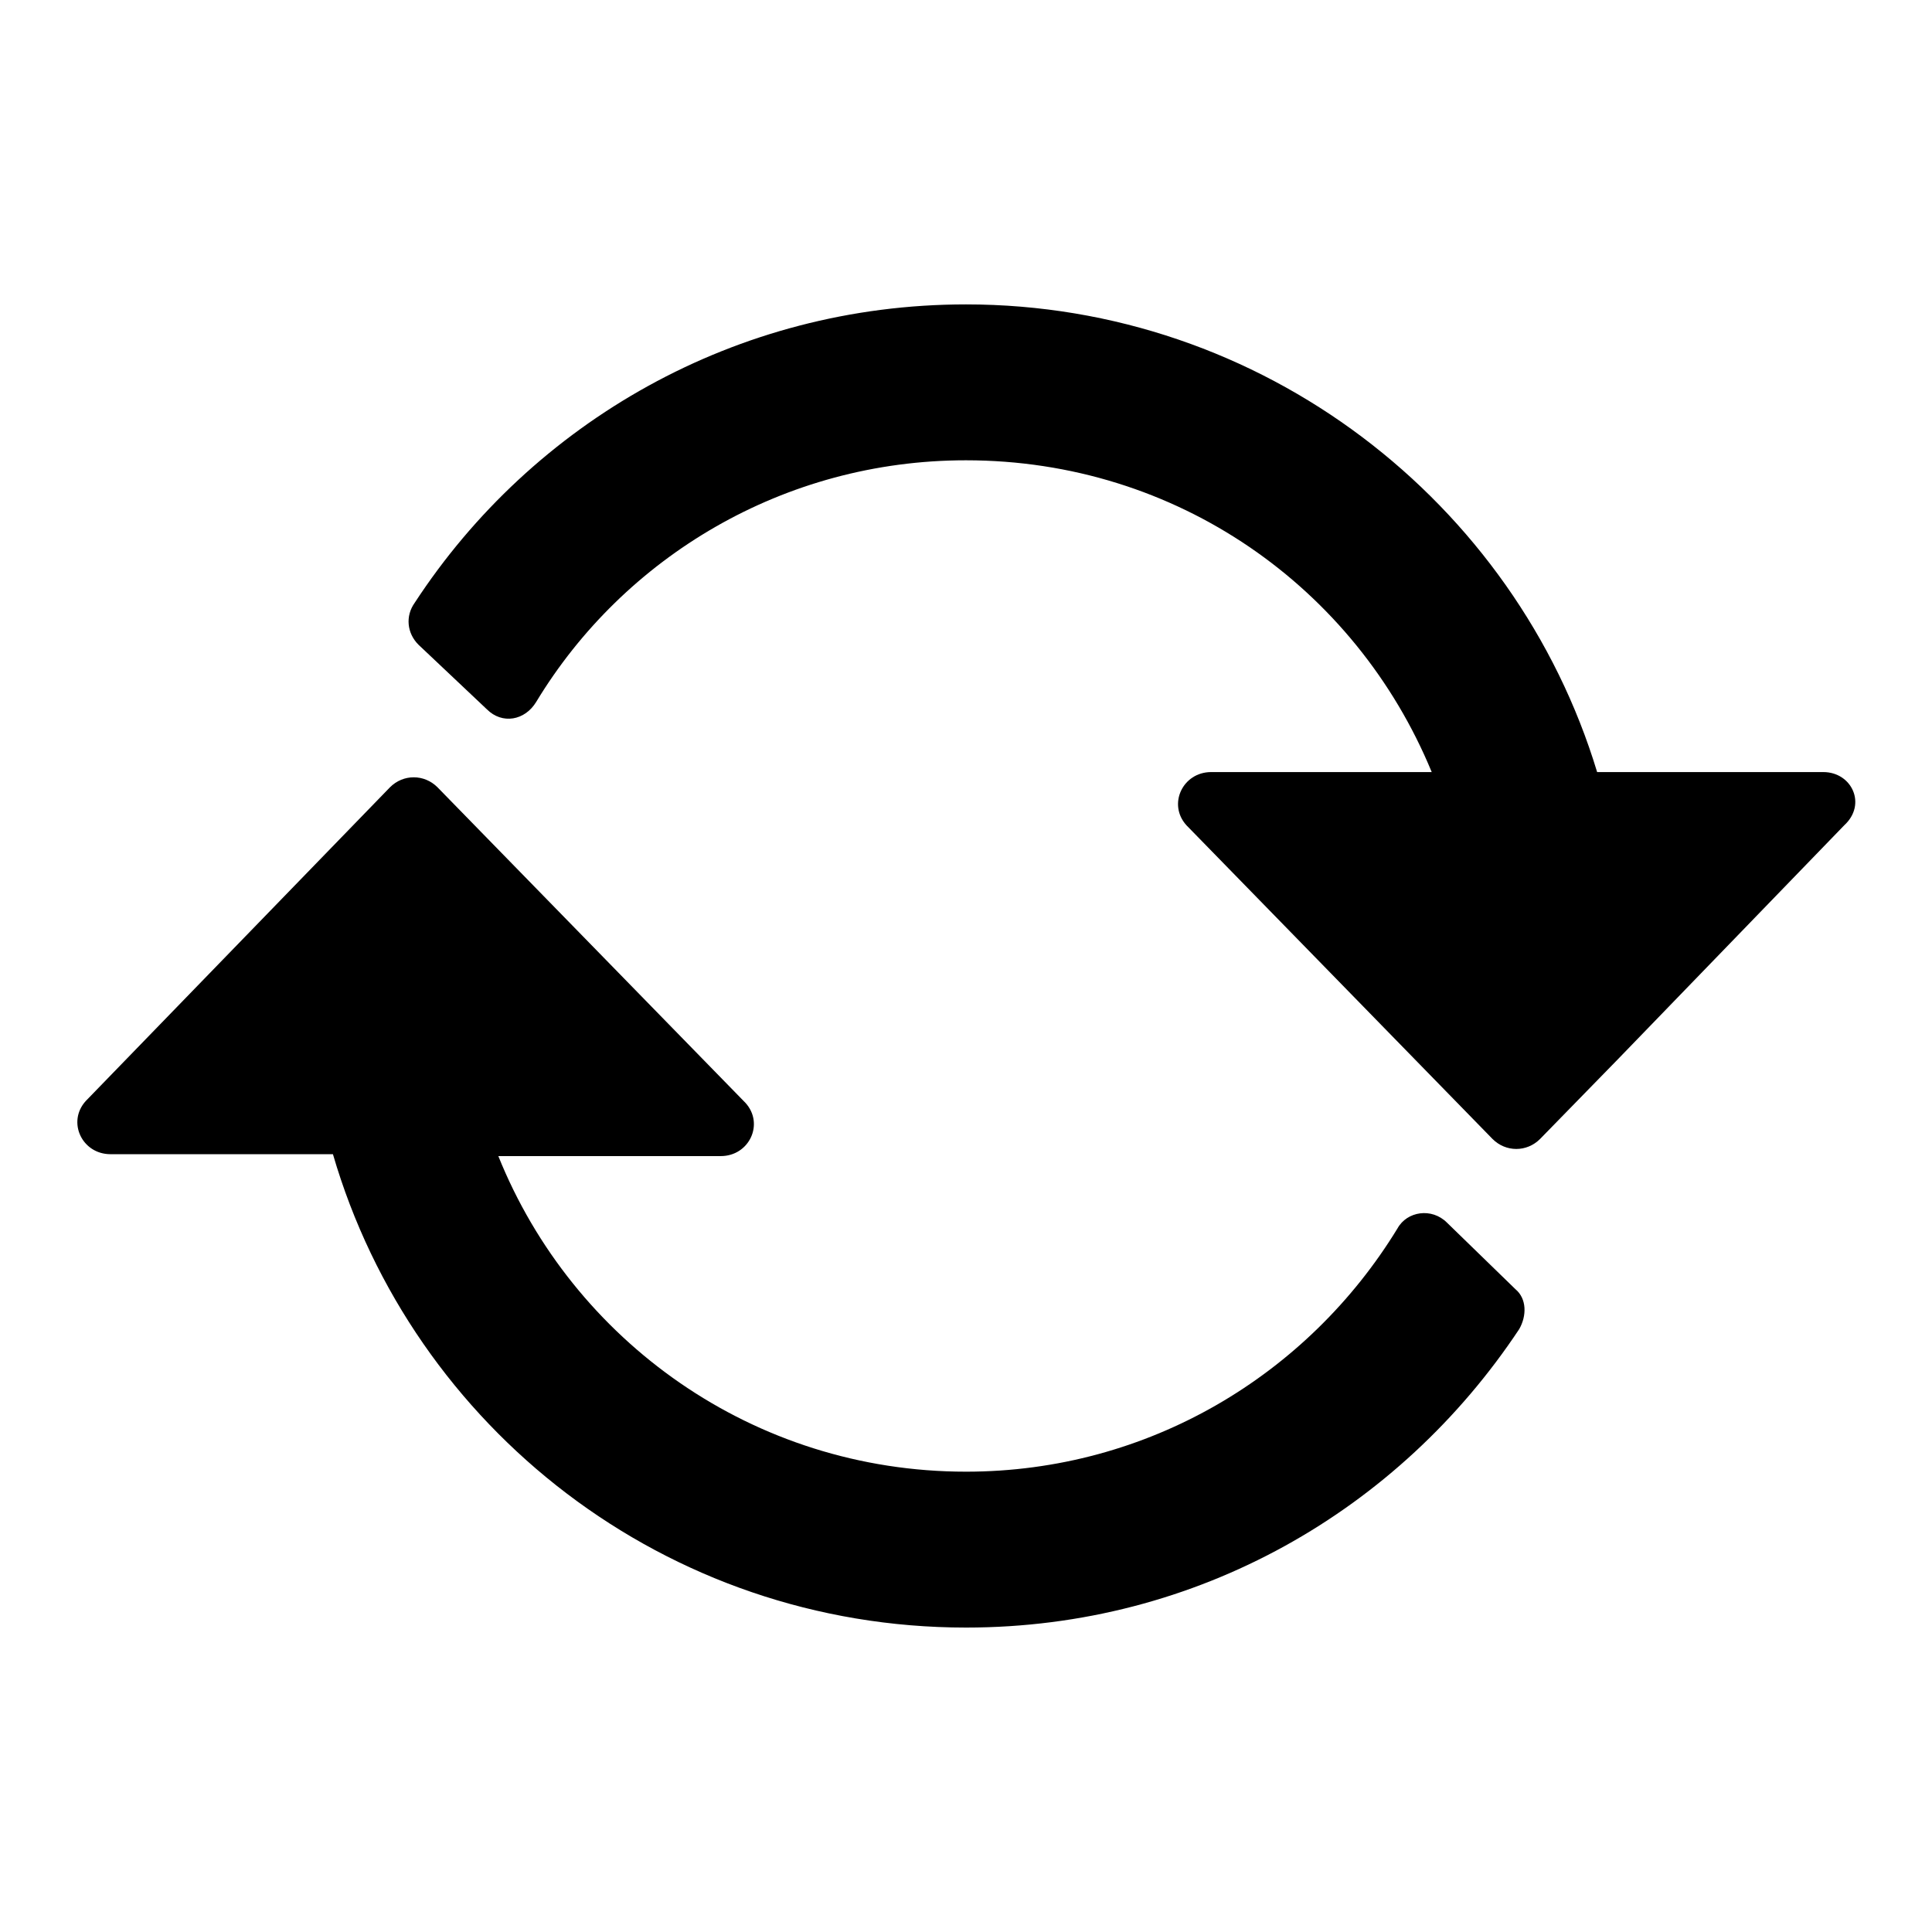 <?xml version="1.0" encoding="UTF-8"?>
<!-- Uploaded to: SVG Repo, www.svgrepo.com, Generator: SVG Repo Mixer Tools -->
<svg fill="#000000" width="800px" height="800px" version="1.1" viewBox="144 144 512 512" xmlns="http://www.w3.org/2000/svg">
 <g>
  <path d="m627.21 348.61h-59.953c-21.664-71.539-88.668-123.94-167.26-123.94-60.961 0-114.87 31.234-146.11 79.098-2.519 3.527-2.016 8.062 1.008 11.082l18.137 17.129c4.031 4.031 10.078 3.023 13.098-2.016 23.176-38.285 65.496-63.98 113.86-63.98 55.922 0 103.28 33.754 123.43 82.625h-58.445c-7.559 0-11.586 8.566-6.551 14.105l81.113 83.129c3.527 3.527 9.07 3.527 12.594 0l20.656-21.16 59.953-61.969c6.051-5.539 2.019-14.105-5.539-14.105z"/>
  <path d="m527.46 468.01c-4.031-4.031-10.578-3.023-13.098 1.512-23.68 38.793-66 64.488-114.36 64.488-56.426 0-104.29-34.762-123.94-83.633h58.945c7.559 0 11.586-8.566 6.551-14.105l-81.617-83.633c-3.527-3.527-9.07-3.527-12.594 0l-80.613 83.129c-5.039 5.543-1.008 14.105 6.551 14.105h58.945c21.16 72.551 88.168 125.45 167.77 125.45 61.465 0 114.87-31.234 146.61-79.098 2.016-3.527 2.016-8.062-1.008-10.578z"/>
 </g>
</svg>